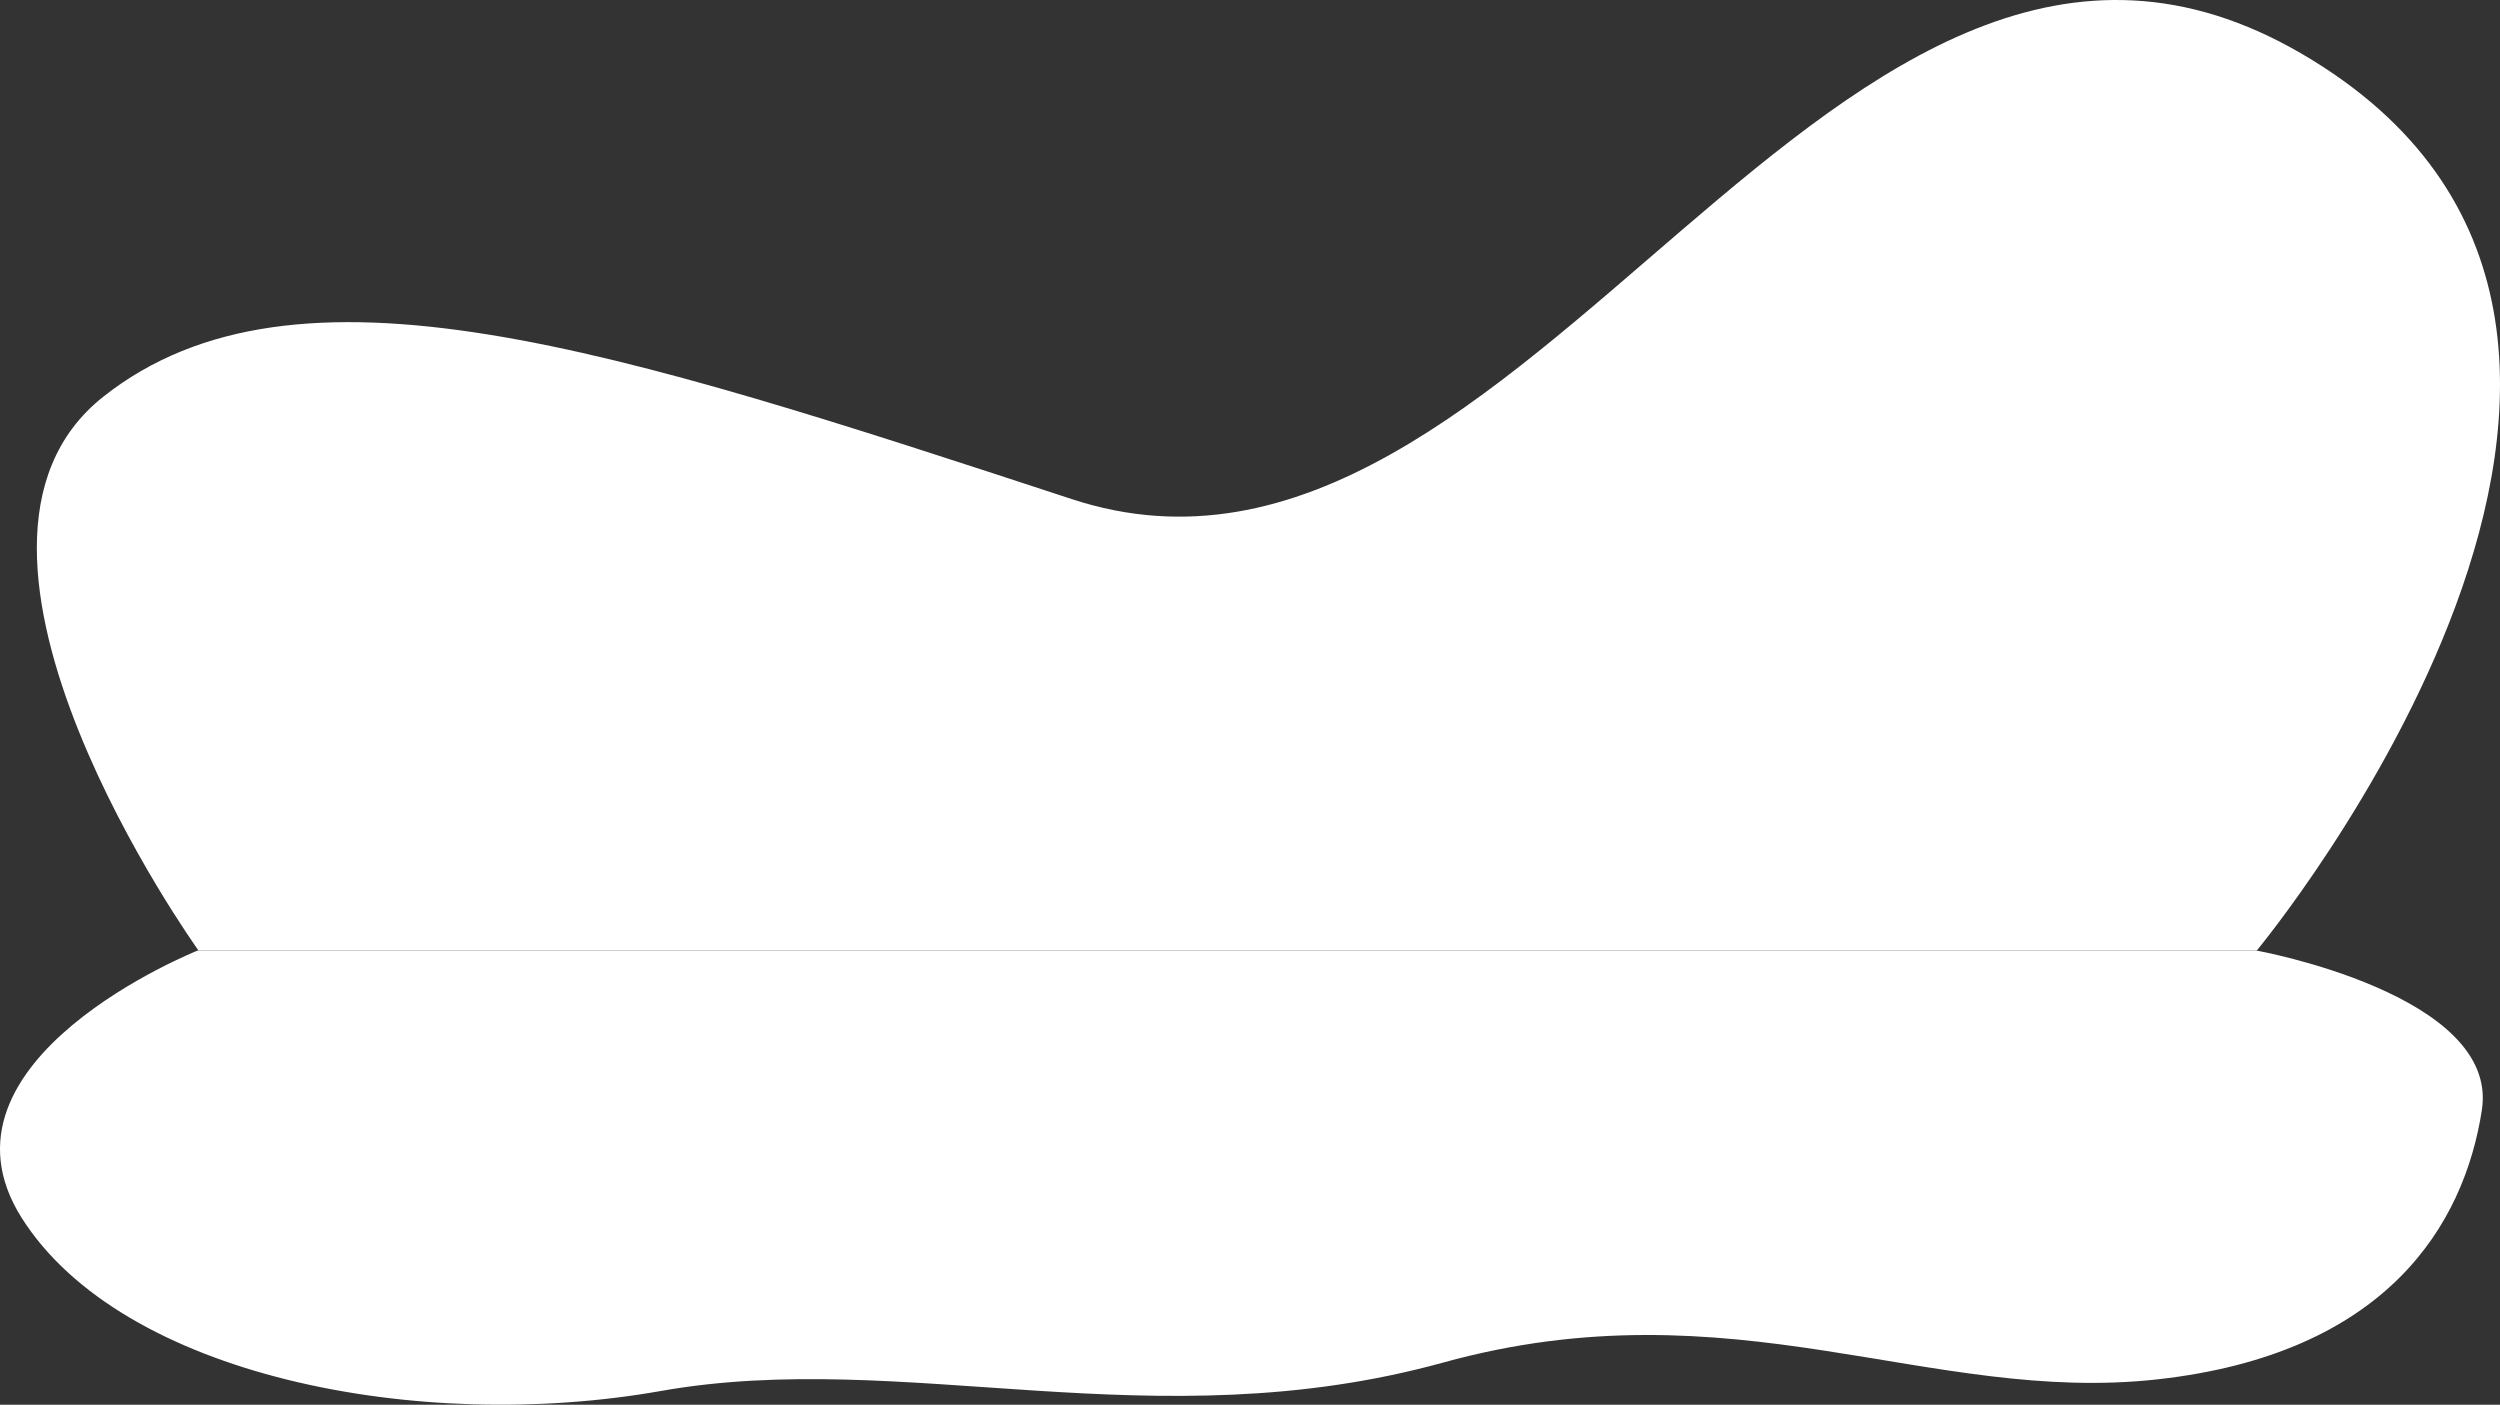 <?xml version="1.0" encoding="UTF-8"?> <svg xmlns="http://www.w3.org/2000/svg" width="4072" height="2288" viewBox="0 0 4072 2288" fill="none"><rect x="0" y="0" width="4072" height="2288" fill="#333333" stroke="none"/> <path d="M323.206 1548C323.206 1548 -145.712 894.418 168.231 646.172C482.174 397.925 1001.63 568.876 1745.93 813.001C2490.11 1057.25 2984.61 -359.675 3750 88.117C4515.4 535.909 3676.01 1548 3676.01 1548H323.206Z" fill="white"></path> <path d="M322.52 1548H3674.13C3674.13 1548 4071.54 1619.46 4042.48 1807.95C4013.42 1996.45 3885.93 2205.36 3514.09 2246.69C3142.24 2288.02 2822.66 2089.07 2350.77 2219.3C1878.89 2349.53 1472.99 2195.4 1076.57 2265.61C680.021 2335.83 197.906 2240.59 35.371 1983.75C-127.039 1726.78 322.52 1548 322.52 1548Z" fill="white"></path> </svg> 